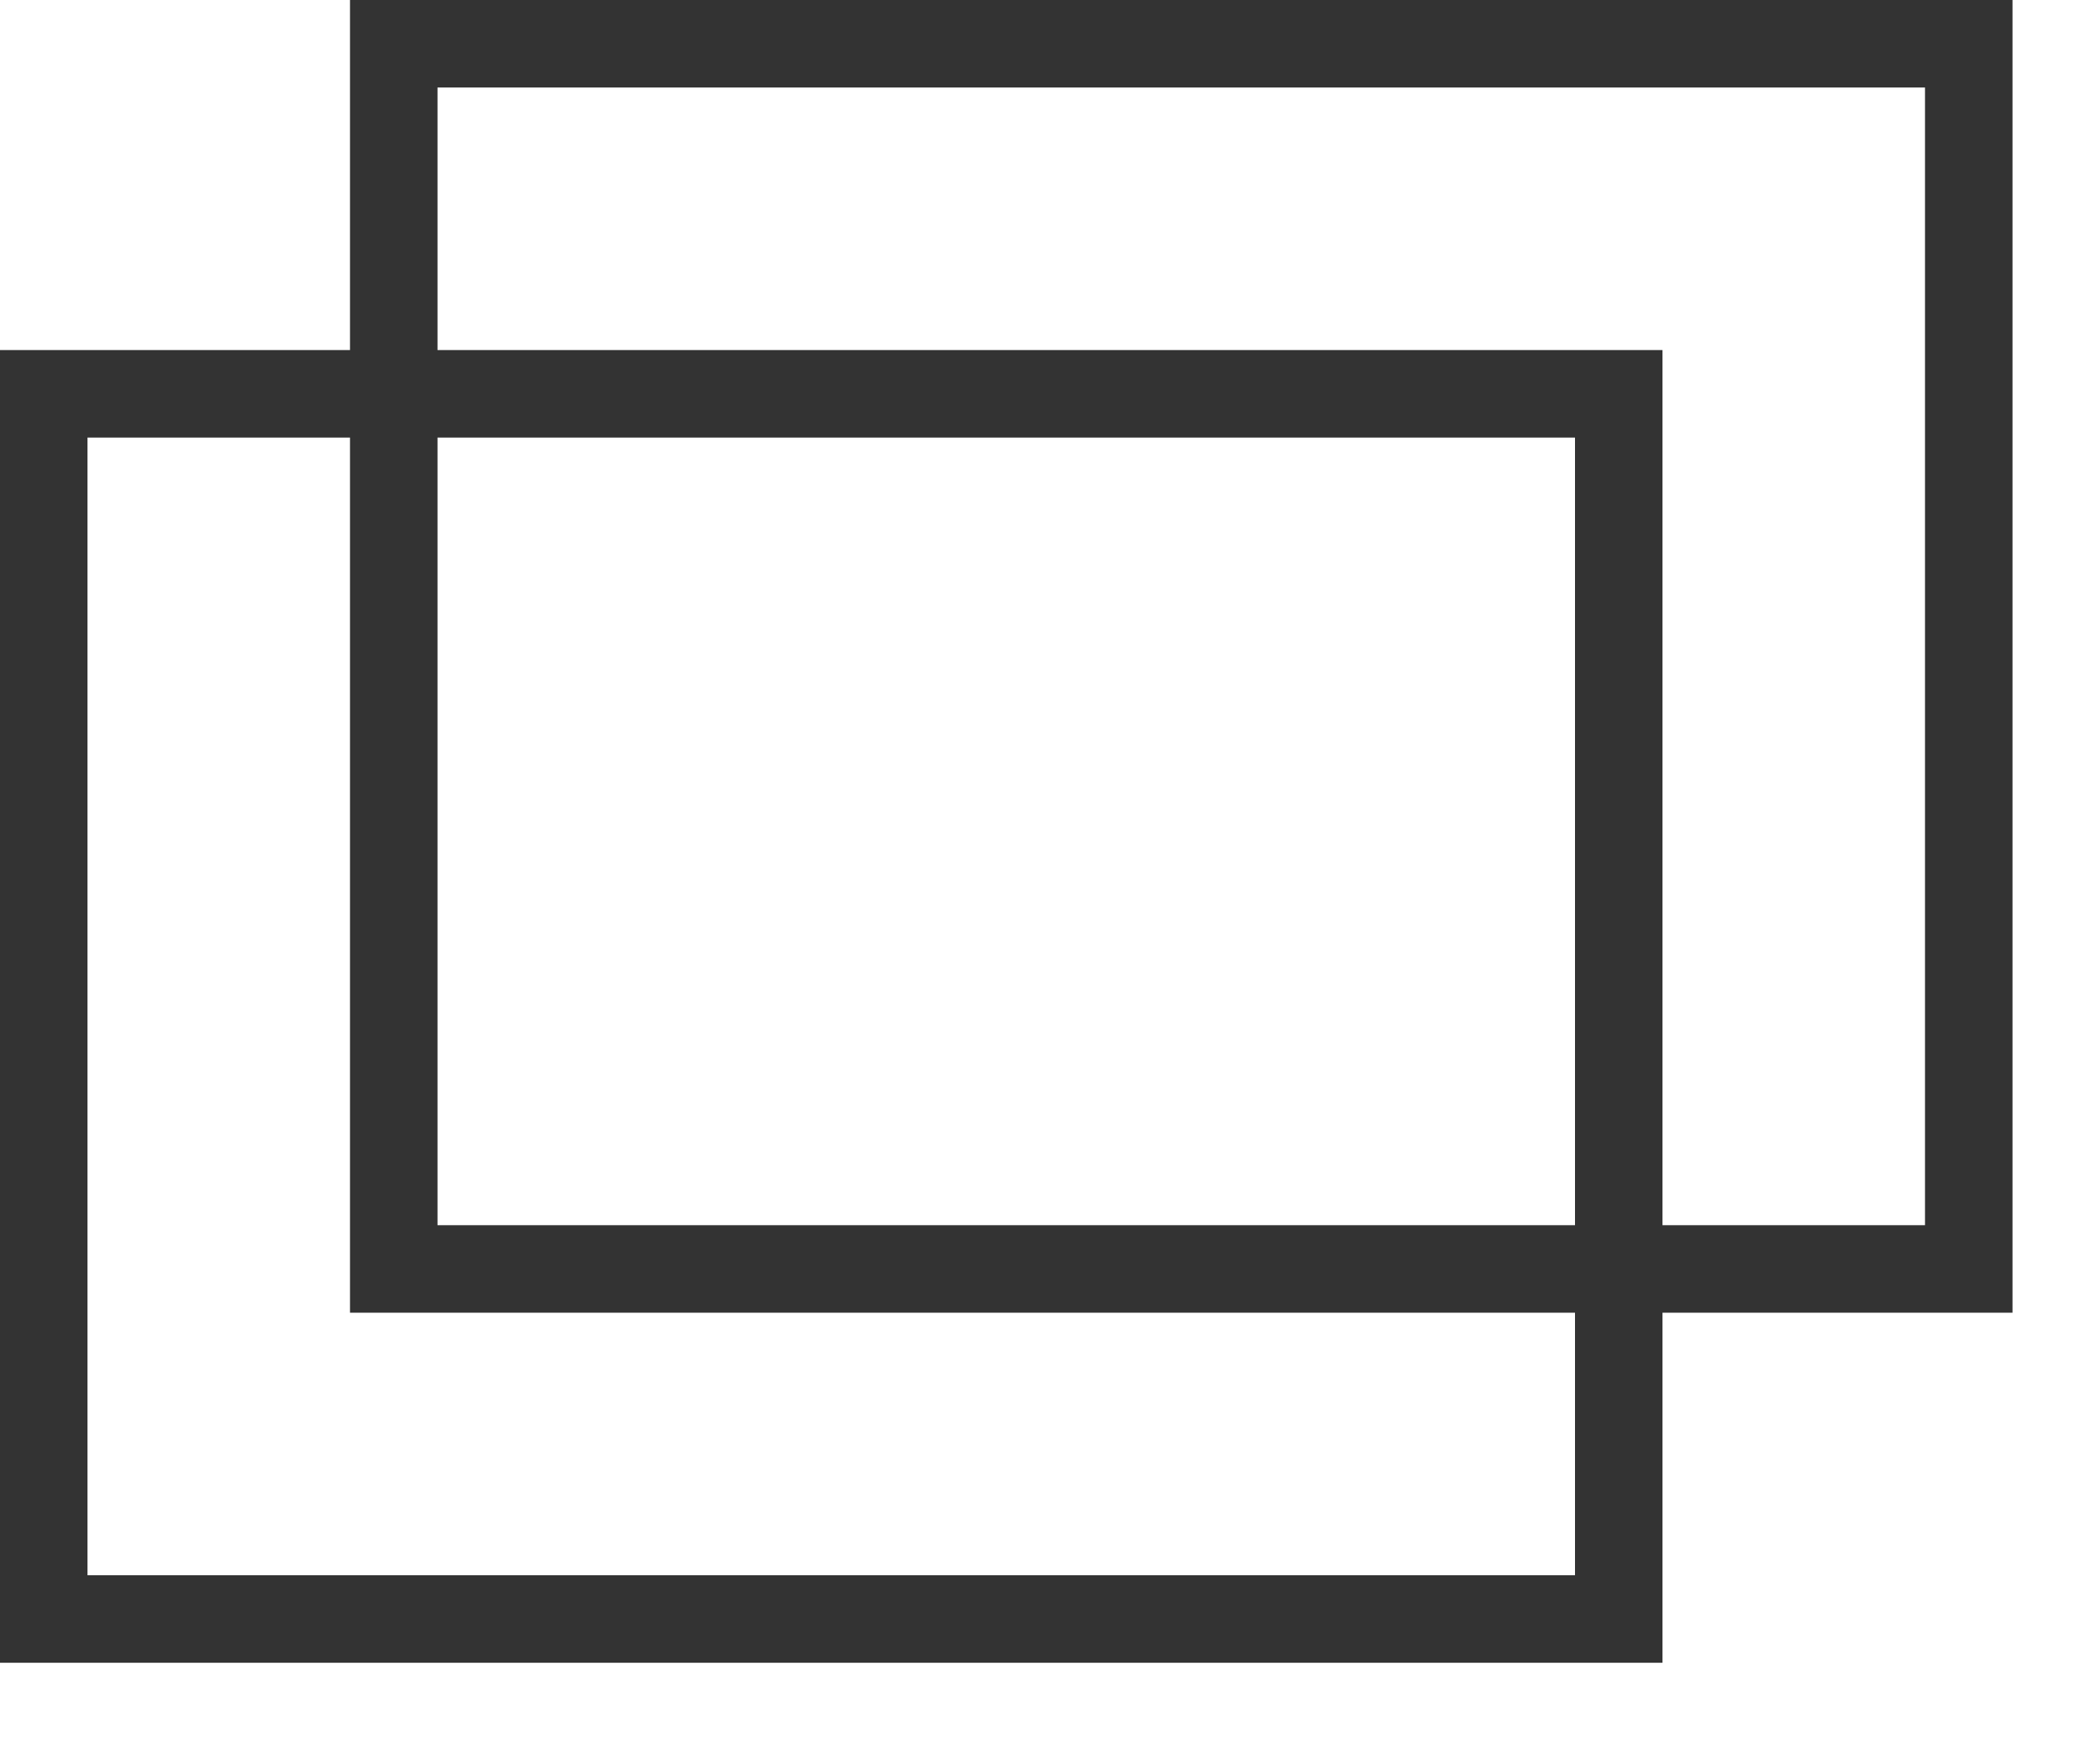 <svg xmlns="http://www.w3.org/2000/svg" viewBox="0 0 24 20"><defs><style>.cls-1{fill:none;stroke:#333;stroke-miterlimit:10;}</style></defs><g id="グローバルナビゲーション"><rect class="cls-1" x="0.5" y="4.5" width="18" height="14"/><rect class="cls-1" x="4.5" y="0.5" width="18" height="14"/></g></svg>